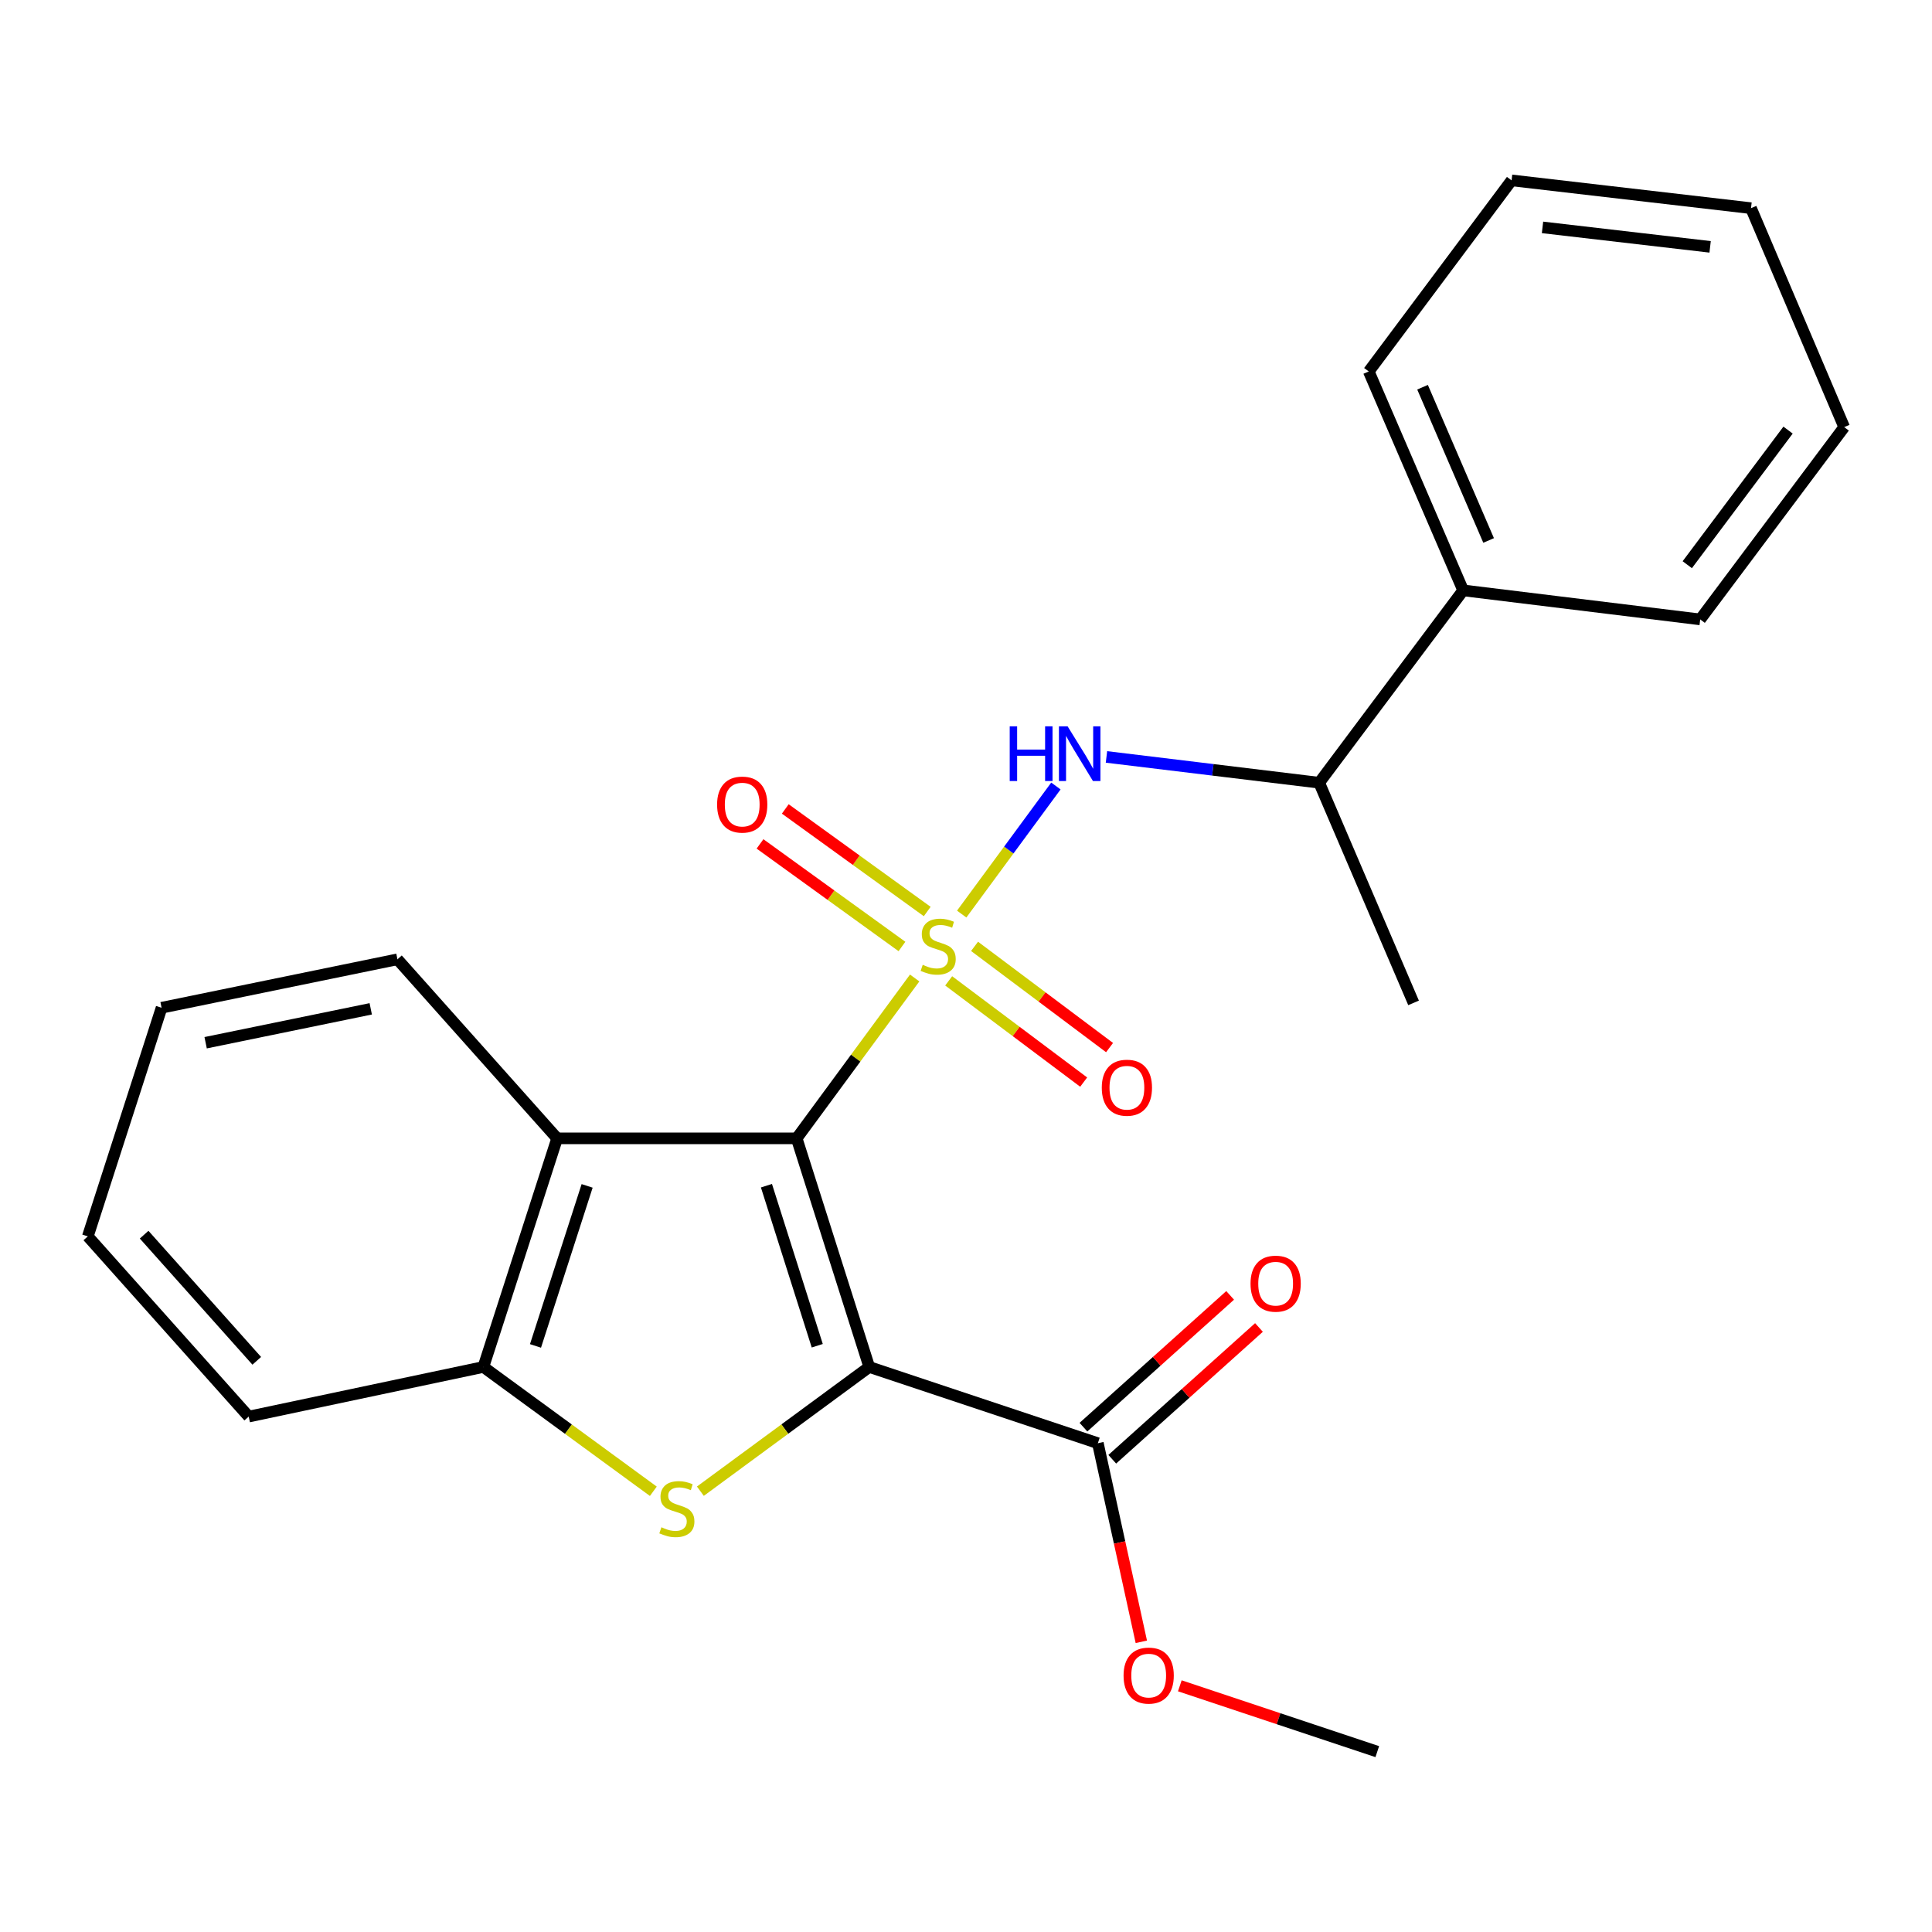 <?xml version='1.0' encoding='iso-8859-1'?>
<svg version='1.1' baseProfile='full'
              xmlns='http://www.w3.org/2000/svg'
                      xmlns:rdkit='http://www.rdkit.org/xml'
                      xmlns:xlink='http://www.w3.org/1999/xlink'
                  xml:space='preserve'
width='1000px' height='1000px' viewBox='0 0 1000 1000'>
<!-- END OF HEADER -->
<rect style='opacity:1.0;fill:#FFFFFF;stroke:none' width='1000' height='1000' x='0' y='0'> </rect>
<path class='bond-0' d='M 473.429,506.206 L 442.891,547.708' style='fill:none;fill-rule:evenodd;stroke:#CCCC00;stroke-width:6px;stroke-linecap:butt;stroke-linejoin:miter;stroke-opacity:1' />
<path class='bond-0' d='M 442.891,547.708 L 412.353,589.21' style='fill:none;fill-rule:evenodd;stroke:#000000;stroke-width:6px;stroke-linecap:butt;stroke-linejoin:miter;stroke-opacity:1' />
<path class='bond-4' d='M 497.769,473.124 L 522.151,439.98' style='fill:none;fill-rule:evenodd;stroke:#CCCC00;stroke-width:6px;stroke-linecap:butt;stroke-linejoin:miter;stroke-opacity:1' />
<path class='bond-4' d='M 522.151,439.98 L 546.532,406.837' style='fill:none;fill-rule:evenodd;stroke:#0000FF;stroke-width:6px;stroke-linecap:butt;stroke-linejoin:miter;stroke-opacity:1' />
<path class='bond-7' d='M 479.929,471.797 L 443.195,445.252' style='fill:none;fill-rule:evenodd;stroke:#CCCC00;stroke-width:6px;stroke-linecap:butt;stroke-linejoin:miter;stroke-opacity:1' />
<path class='bond-7' d='M 443.195,445.252 L 406.462,418.707' style='fill:none;fill-rule:evenodd;stroke:#FF0000;stroke-width:6px;stroke-linecap:butt;stroke-linejoin:miter;stroke-opacity:1' />
<path class='bond-7' d='M 466.852,489.893 L 430.118,463.348' style='fill:none;fill-rule:evenodd;stroke:#CCCC00;stroke-width:6px;stroke-linecap:butt;stroke-linejoin:miter;stroke-opacity:1' />
<path class='bond-7' d='M 430.118,463.348 L 393.384,436.803' style='fill:none;fill-rule:evenodd;stroke:#FF0000;stroke-width:6px;stroke-linecap:butt;stroke-linejoin:miter;stroke-opacity:1' />
<path class='bond-8' d='M 491.034,507.696 L 525.972,533.894' style='fill:none;fill-rule:evenodd;stroke:#CCCC00;stroke-width:6px;stroke-linecap:butt;stroke-linejoin:miter;stroke-opacity:1' />
<path class='bond-8' d='M 525.972,533.894 L 560.91,560.092' style='fill:none;fill-rule:evenodd;stroke:#FF0000;stroke-width:6px;stroke-linecap:butt;stroke-linejoin:miter;stroke-opacity:1' />
<path class='bond-8' d='M 504.429,489.833 L 539.367,516.031' style='fill:none;fill-rule:evenodd;stroke:#CCCC00;stroke-width:6px;stroke-linecap:butt;stroke-linejoin:miter;stroke-opacity:1' />
<path class='bond-8' d='M 539.367,516.031 L 574.305,542.229' style='fill:none;fill-rule:evenodd;stroke:#FF0000;stroke-width:6px;stroke-linecap:butt;stroke-linejoin:miter;stroke-opacity:1' />
<path class='bond-1' d='M 412.353,589.21 L 449.925,707.544' style='fill:none;fill-rule:evenodd;stroke:#000000;stroke-width:6px;stroke-linecap:butt;stroke-linejoin:miter;stroke-opacity:1' />
<path class='bond-1' d='M 396.709,613.717 L 423.009,696.551' style='fill:none;fill-rule:evenodd;stroke:#000000;stroke-width:6px;stroke-linecap:butt;stroke-linejoin:miter;stroke-opacity:1' />
<path class='bond-3' d='M 412.353,589.21 L 288.375,589.21' style='fill:none;fill-rule:evenodd;stroke:#000000;stroke-width:6px;stroke-linecap:butt;stroke-linejoin:miter;stroke-opacity:1' />
<path class='bond-2' d='M 449.925,707.544 L 406.22,739.691' style='fill:none;fill-rule:evenodd;stroke:#000000;stroke-width:6px;stroke-linecap:butt;stroke-linejoin:miter;stroke-opacity:1' />
<path class='bond-2' d='M 406.22,739.691 L 362.516,771.838' style='fill:none;fill-rule:evenodd;stroke:#CCCC00;stroke-width:6px;stroke-linecap:butt;stroke-linejoin:miter;stroke-opacity:1' />
<path class='bond-6' d='M 449.925,707.544 L 568.247,747.001' style='fill:none;fill-rule:evenodd;stroke:#000000;stroke-width:6px;stroke-linecap:butt;stroke-linejoin:miter;stroke-opacity:1' />
<path class='bond-24' d='M 338.164,771.881 L 294.179,739.712' style='fill:none;fill-rule:evenodd;stroke:#CCCC00;stroke-width:6px;stroke-linecap:butt;stroke-linejoin:miter;stroke-opacity:1' />
<path class='bond-24' d='M 294.179,739.712 L 250.195,707.544' style='fill:none;fill-rule:evenodd;stroke:#000000;stroke-width:6px;stroke-linecap:butt;stroke-linejoin:miter;stroke-opacity:1' />
<path class='bond-5' d='M 288.375,589.21 L 250.195,707.544' style='fill:none;fill-rule:evenodd;stroke:#000000;stroke-width:6px;stroke-linecap:butt;stroke-linejoin:miter;stroke-opacity:1' />
<path class='bond-5' d='M 303.897,613.816 L 277.171,696.65' style='fill:none;fill-rule:evenodd;stroke:#000000;stroke-width:6px;stroke-linecap:butt;stroke-linejoin:miter;stroke-opacity:1' />
<path class='bond-13' d='M 288.375,589.21 L 205.715,496.539' style='fill:none;fill-rule:evenodd;stroke:#000000;stroke-width:6px;stroke-linecap:butt;stroke-linejoin:miter;stroke-opacity:1' />
<path class='bond-9' d='M 572.707,391.781 L 627.759,398.458' style='fill:none;fill-rule:evenodd;stroke:#0000FF;stroke-width:6px;stroke-linecap:butt;stroke-linejoin:miter;stroke-opacity:1' />
<path class='bond-9' d='M 627.759,398.458 L 682.811,405.134' style='fill:none;fill-rule:evenodd;stroke:#000000;stroke-width:6px;stroke-linecap:butt;stroke-linejoin:miter;stroke-opacity:1' />
<path class='bond-14' d='M 250.195,707.544 L 128.735,733.22' style='fill:none;fill-rule:evenodd;stroke:#000000;stroke-width:6px;stroke-linecap:butt;stroke-linejoin:miter;stroke-opacity:1' />
<path class='bond-10' d='M 575.707,755.306 L 613.673,721.204' style='fill:none;fill-rule:evenodd;stroke:#000000;stroke-width:6px;stroke-linecap:butt;stroke-linejoin:miter;stroke-opacity:1' />
<path class='bond-10' d='M 613.673,721.204 L 651.64,687.101' style='fill:none;fill-rule:evenodd;stroke:#FF0000;stroke-width:6px;stroke-linecap:butt;stroke-linejoin:miter;stroke-opacity:1' />
<path class='bond-10' d='M 560.787,738.696 L 598.753,704.593' style='fill:none;fill-rule:evenodd;stroke:#000000;stroke-width:6px;stroke-linecap:butt;stroke-linejoin:miter;stroke-opacity:1' />
<path class='bond-10' d='M 598.753,704.593 L 636.72,670.491' style='fill:none;fill-rule:evenodd;stroke:#FF0000;stroke-width:6px;stroke-linecap:butt;stroke-linejoin:miter;stroke-opacity:1' />
<path class='bond-12' d='M 568.247,747.001 L 579.498,798.401' style='fill:none;fill-rule:evenodd;stroke:#000000;stroke-width:6px;stroke-linecap:butt;stroke-linejoin:miter;stroke-opacity:1' />
<path class='bond-12' d='M 579.498,798.401 L 590.748,849.8' style='fill:none;fill-rule:evenodd;stroke:#FF0000;stroke-width:6px;stroke-linecap:butt;stroke-linejoin:miter;stroke-opacity:1' />
<path class='bond-11' d='M 682.811,405.134 L 757.334,305.579' style='fill:none;fill-rule:evenodd;stroke:#000000;stroke-width:6px;stroke-linecap:butt;stroke-linejoin:miter;stroke-opacity:1' />
<path class='bond-15' d='M 682.811,405.134 L 731.658,519.09' style='fill:none;fill-rule:evenodd;stroke:#000000;stroke-width:6px;stroke-linecap:butt;stroke-linejoin:miter;stroke-opacity:1' />
<path class='bond-16' d='M 757.334,305.579 L 708.474,192.269' style='fill:none;fill-rule:evenodd;stroke:#000000;stroke-width:6px;stroke-linecap:butt;stroke-linejoin:miter;stroke-opacity:1' />
<path class='bond-16' d='M 770.507,279.742 L 736.306,200.425' style='fill:none;fill-rule:evenodd;stroke:#000000;stroke-width:6px;stroke-linecap:butt;stroke-linejoin:miter;stroke-opacity:1' />
<path class='bond-17' d='M 757.334,305.579 L 880.022,320.601' style='fill:none;fill-rule:evenodd;stroke:#000000;stroke-width:6px;stroke-linecap:butt;stroke-linejoin:miter;stroke-opacity:1' />
<path class='bond-18' d='M 610.674,872.57 L 661.776,889.605' style='fill:none;fill-rule:evenodd;stroke:#FF0000;stroke-width:6px;stroke-linecap:butt;stroke-linejoin:miter;stroke-opacity:1' />
<path class='bond-18' d='M 661.776,889.605 L 712.878,906.641' style='fill:none;fill-rule:evenodd;stroke:#000000;stroke-width:6px;stroke-linecap:butt;stroke-linejoin:miter;stroke-opacity:1' />
<path class='bond-19' d='M 205.715,496.539 L 83.634,521.608' style='fill:none;fill-rule:evenodd;stroke:#000000;stroke-width:6px;stroke-linecap:butt;stroke-linejoin:miter;stroke-opacity:1' />
<path class='bond-19' d='M 191.894,522.17 L 106.437,539.718' style='fill:none;fill-rule:evenodd;stroke:#000000;stroke-width:6px;stroke-linecap:butt;stroke-linejoin:miter;stroke-opacity:1' />
<path class='bond-25' d='M 128.735,733.22 L 45.455,639.942' style='fill:none;fill-rule:evenodd;stroke:#000000;stroke-width:6px;stroke-linecap:butt;stroke-linejoin:miter;stroke-opacity:1' />
<path class='bond-25' d='M 132.898,704.359 L 74.602,639.064' style='fill:none;fill-rule:evenodd;stroke:#000000;stroke-width:6px;stroke-linecap:butt;stroke-linejoin:miter;stroke-opacity:1' />
<path class='bond-22' d='M 708.474,192.269 L 782.39,93.359' style='fill:none;fill-rule:evenodd;stroke:#000000;stroke-width:6px;stroke-linecap:butt;stroke-linejoin:miter;stroke-opacity:1' />
<path class='bond-21' d='M 880.022,320.601 L 954.545,221.071' style='fill:none;fill-rule:evenodd;stroke:#000000;stroke-width:6px;stroke-linecap:butt;stroke-linejoin:miter;stroke-opacity:1' />
<path class='bond-21' d='M 873.328,292.289 L 925.494,222.618' style='fill:none;fill-rule:evenodd;stroke:#000000;stroke-width:6px;stroke-linecap:butt;stroke-linejoin:miter;stroke-opacity:1' />
<path class='bond-20' d='M 83.634,521.608 L 45.455,639.942' style='fill:none;fill-rule:evenodd;stroke:#000000;stroke-width:6px;stroke-linecap:butt;stroke-linejoin:miter;stroke-opacity:1' />
<path class='bond-23' d='M 954.545,221.071 L 906.319,107.748' style='fill:none;fill-rule:evenodd;stroke:#000000;stroke-width:6px;stroke-linecap:butt;stroke-linejoin:miter;stroke-opacity:1' />
<path class='bond-26' d='M 782.39,93.359 L 906.319,107.748' style='fill:none;fill-rule:evenodd;stroke:#000000;stroke-width:6px;stroke-linecap:butt;stroke-linejoin:miter;stroke-opacity:1' />
<path class='bond-26' d='M 798.404,117.695 L 885.154,127.768' style='fill:none;fill-rule:evenodd;stroke:#000000;stroke-width:6px;stroke-linecap:butt;stroke-linejoin:miter;stroke-opacity:1' />
<path  class='atom-0' d='M 477.599 499.387
Q 477.919 499.507, 479.239 500.067
Q 480.559 500.627, 481.999 500.987
Q 483.479 501.307, 484.919 501.307
Q 487.599 501.307, 489.159 500.027
Q 490.719 498.707, 490.719 496.427
Q 490.719 494.867, 489.919 493.907
Q 489.159 492.947, 487.959 492.427
Q 486.759 491.907, 484.759 491.307
Q 482.239 490.547, 480.719 489.827
Q 479.239 489.107, 478.159 487.587
Q 477.119 486.067, 477.119 483.507
Q 477.119 479.947, 479.519 477.747
Q 481.959 475.547, 486.759 475.547
Q 490.039 475.547, 493.759 477.107
L 492.839 480.187
Q 489.439 478.787, 486.879 478.787
Q 484.119 478.787, 482.599 479.947
Q 481.079 481.067, 481.119 483.027
Q 481.119 484.547, 481.879 485.467
Q 482.679 486.387, 483.799 486.907
Q 484.959 487.427, 486.879 488.027
Q 489.439 488.827, 490.959 489.627
Q 492.479 490.427, 493.559 492.067
Q 494.679 493.667, 494.679 496.427
Q 494.679 500.347, 492.039 502.467
Q 489.439 504.547, 485.079 504.547
Q 482.559 504.547, 480.639 503.987
Q 478.759 503.467, 476.519 502.547
L 477.599 499.387
' fill='#CCCC00'/>
<path  class='atom-3' d='M 342.345 790.51
Q 342.665 790.63, 343.985 791.19
Q 345.305 791.75, 346.745 792.11
Q 348.225 792.43, 349.665 792.43
Q 352.345 792.43, 353.905 791.15
Q 355.465 789.83, 355.465 787.55
Q 355.465 785.99, 354.665 785.03
Q 353.905 784.07, 352.705 783.55
Q 351.505 783.03, 349.505 782.43
Q 346.985 781.67, 345.465 780.95
Q 343.985 780.23, 342.905 778.71
Q 341.865 777.19, 341.865 774.63
Q 341.865 771.07, 344.265 768.87
Q 346.705 766.67, 351.505 766.67
Q 354.785 766.67, 358.505 768.23
L 357.585 771.31
Q 354.185 769.91, 351.625 769.91
Q 348.865 769.91, 347.345 771.07
Q 345.825 772.19, 345.865 774.15
Q 345.865 775.67, 346.625 776.59
Q 347.425 777.51, 348.545 778.03
Q 349.705 778.55, 351.625 779.15
Q 354.185 779.95, 355.705 780.75
Q 357.225 781.55, 358.305 783.19
Q 359.425 784.79, 359.425 787.55
Q 359.425 791.47, 356.785 793.59
Q 354.185 795.67, 349.825 795.67
Q 347.305 795.67, 345.385 795.11
Q 343.505 794.59, 341.265 793.67
L 342.345 790.51
' fill='#CCCC00'/>
<path  class='atom-5' d='M 522.625 375.94
L 526.465 375.94
L 526.465 387.98
L 540.945 387.98
L 540.945 375.94
L 544.785 375.94
L 544.785 404.26
L 540.945 404.26
L 540.945 391.18
L 526.465 391.18
L 526.465 404.26
L 522.625 404.26
L 522.625 375.94
' fill='#0000FF'/>
<path  class='atom-5' d='M 552.585 375.94
L 561.865 390.94
Q 562.785 392.42, 564.265 395.1
Q 565.745 397.78, 565.825 397.94
L 565.825 375.94
L 569.585 375.94
L 569.585 404.26
L 565.705 404.26
L 555.745 387.86
Q 554.585 385.94, 553.345 383.74
Q 552.145 381.54, 551.785 380.86
L 551.785 404.26
L 548.105 404.26
L 548.105 375.94
L 552.585 375.94
' fill='#0000FF'/>
<path  class='atom-8' d='M 371.171 416.452
Q 371.171 409.652, 374.531 405.852
Q 377.891 402.052, 384.171 402.052
Q 390.451 402.052, 393.811 405.852
Q 397.171 409.652, 397.171 416.452
Q 397.171 423.332, 393.771 427.252
Q 390.371 431.132, 384.171 431.132
Q 377.931 431.132, 374.531 427.252
Q 371.171 423.372, 371.171 416.452
M 384.171 427.932
Q 388.491 427.932, 390.811 425.052
Q 393.171 422.132, 393.171 416.452
Q 393.171 410.892, 390.811 408.092
Q 388.491 405.252, 384.171 405.252
Q 379.851 405.252, 377.491 408.052
Q 375.171 410.852, 375.171 416.452
Q 375.171 422.172, 377.491 425.052
Q 379.851 427.932, 384.171 427.932
' fill='#FF0000'/>
<path  class='atom-9' d='M 570.281 562.993
Q 570.281 556.193, 573.641 552.393
Q 577.001 548.593, 583.281 548.593
Q 589.561 548.593, 592.921 552.393
Q 596.281 556.193, 596.281 562.993
Q 596.281 569.873, 592.881 573.793
Q 589.481 577.673, 583.281 577.673
Q 577.041 577.673, 573.641 573.793
Q 570.281 569.913, 570.281 562.993
M 583.281 574.473
Q 587.601 574.473, 589.921 571.593
Q 592.281 568.673, 592.281 562.993
Q 592.281 557.433, 589.921 554.633
Q 587.601 551.793, 583.281 551.793
Q 578.961 551.793, 576.601 554.593
Q 574.281 557.393, 574.281 562.993
Q 574.281 568.713, 576.601 571.593
Q 578.961 574.473, 583.281 574.473
' fill='#FF0000'/>
<path  class='atom-11' d='M 647.272 664.421
Q 647.272 657.621, 650.632 653.821
Q 653.992 650.021, 660.272 650.021
Q 666.552 650.021, 669.912 653.821
Q 673.272 657.621, 673.272 664.421
Q 673.272 671.301, 669.872 675.221
Q 666.472 679.101, 660.272 679.101
Q 654.032 679.101, 650.632 675.221
Q 647.272 671.341, 647.272 664.421
M 660.272 675.901
Q 664.592 675.901, 666.912 673.021
Q 669.272 670.101, 669.272 664.421
Q 669.272 658.861, 666.912 656.061
Q 664.592 653.221, 660.272 653.221
Q 655.952 653.221, 653.592 656.021
Q 651.272 658.821, 651.272 664.421
Q 651.272 670.141, 653.592 673.021
Q 655.952 675.901, 660.272 675.901
' fill='#FF0000'/>
<path  class='atom-13' d='M 581.556 867.276
Q 581.556 860.476, 584.916 856.676
Q 588.276 852.876, 594.556 852.876
Q 600.836 852.876, 604.196 856.676
Q 607.556 860.476, 607.556 867.276
Q 607.556 874.156, 604.156 878.076
Q 600.756 881.956, 594.556 881.956
Q 588.316 881.956, 584.916 878.076
Q 581.556 874.196, 581.556 867.276
M 594.556 878.756
Q 598.876 878.756, 601.196 875.876
Q 603.556 872.956, 603.556 867.276
Q 603.556 861.716, 601.196 858.916
Q 598.876 856.076, 594.556 856.076
Q 590.236 856.076, 587.876 858.876
Q 585.556 861.676, 585.556 867.276
Q 585.556 872.996, 587.876 875.876
Q 590.236 878.756, 594.556 878.756
' fill='#FF0000'/>
</svg>
